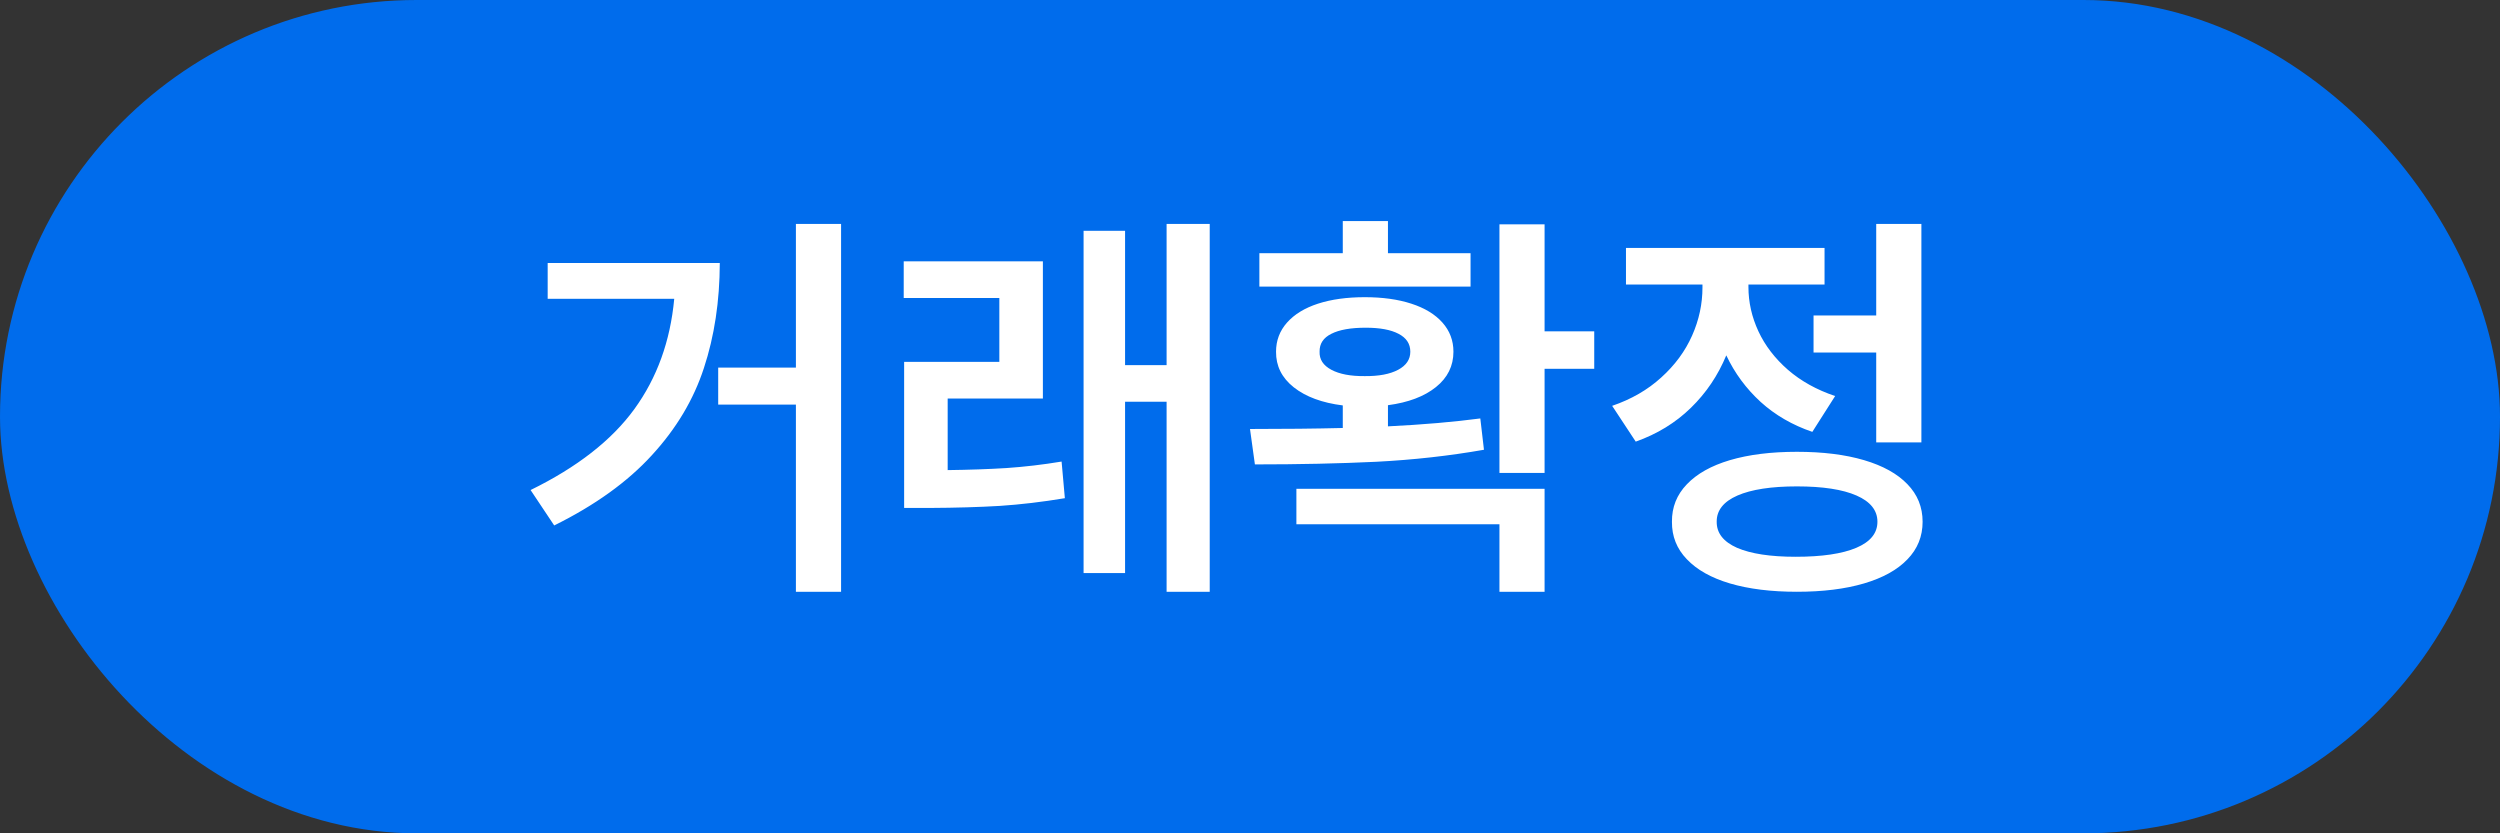 <svg width="72" height="24" viewBox="0 0 72 24" fill="none" xmlns="http://www.w3.org/2000/svg">
<rect x="0" y="0" width="72" height="24" fill="#333333" stroke="none"/>
<rect x="0.5" y="0.5" width="71" height="23" rx="11.5" fill="#006CEC"/>
<rect x="0.5" y="0.5" width="71" height="23" rx="11.5" stroke="#006CEC"/>
<path d="M24.223 17.043H22.922V11.652H20.684V10.586H22.922V6.449H24.223V17.043ZM15.281 14.113C16.621 13.457 17.617 12.68 18.27 11.781C18.922 10.883 19.305 9.824 19.418 8.605H15.773V7.574H20.73C20.727 8.676 20.574 9.684 20.273 10.598C19.977 11.508 19.477 12.346 18.773 13.111C18.074 13.877 17.137 14.551 15.961 15.133L15.281 14.113ZM30.035 11.477H27.293V13.539C27.91 13.531 28.475 13.512 28.986 13.48C29.502 13.445 30.031 13.383 30.574 13.293L30.668 14.348C30.012 14.457 29.387 14.531 28.793 14.57C28.203 14.605 27.527 14.625 26.766 14.629H26.039V10.422H28.781V8.582H26.027V7.527H30.035V11.477ZM31.207 6.648H32.402V10.516H33.598V6.449H34.84V17.043H33.598V11.57H32.402V16.504H31.207V6.648ZM44.484 9.543H45.914V10.621H44.484V13.621H43.184V6.461H44.484V9.543ZM36 12.355C36.984 12.355 37.875 12.346 38.672 12.326V11.676C38.078 11.602 37.607 11.428 37.26 11.154C36.916 10.881 36.746 10.539 36.75 10.129C36.75 9.809 36.855 9.529 37.066 9.291C37.277 9.053 37.574 8.871 37.957 8.746C38.344 8.621 38.793 8.559 39.305 8.559C39.816 8.559 40.264 8.621 40.647 8.746C41.033 8.871 41.332 9.053 41.543 9.291C41.754 9.529 41.859 9.809 41.859 10.129C41.859 10.539 41.691 10.879 41.355 11.148C41.02 11.418 40.559 11.592 39.973 11.67V12.279C40.984 12.229 41.871 12.152 42.633 12.051L42.738 12.953C41.738 13.129 40.705 13.244 39.639 13.299C38.572 13.35 37.406 13.375 36.141 13.375L36 12.355ZM36.27 7.293H38.672V6.367H39.973V7.293H42.352V8.254H36.27V7.293ZM37.336 14.078H44.484V17.043H43.184V15.098H37.336V14.078ZM38.004 10.129C37.996 10.352 38.109 10.525 38.344 10.65C38.578 10.775 38.898 10.836 39.305 10.832C39.711 10.836 40.031 10.775 40.266 10.65C40.5 10.525 40.617 10.352 40.617 10.129C40.617 9.902 40.504 9.73 40.277 9.613C40.055 9.496 39.74 9.438 39.334 9.438C38.904 9.438 38.574 9.496 38.344 9.613C38.113 9.727 38 9.898 38.004 10.129ZM55.336 12.742H54.035V10.152H52.23V9.086H54.035V6.449H55.336V12.742ZM46.43 11.688C46.98 11.5 47.451 11.229 47.842 10.873C48.236 10.518 48.533 10.115 48.732 9.666C48.932 9.217 49.031 8.754 49.031 8.277V8.195H46.828V7.141H52.547V8.195H50.355V8.266C50.355 8.703 50.451 9.129 50.643 9.543C50.834 9.953 51.117 10.322 51.492 10.65C51.867 10.975 52.32 11.227 52.852 11.406L52.195 12.438C51.621 12.242 51.125 11.955 50.707 11.576C50.289 11.193 49.959 10.746 49.717 10.234C49.478 10.812 49.139 11.316 48.697 11.746C48.256 12.176 47.727 12.5 47.109 12.719L46.43 11.688ZM48.152 15.027C48.148 14.609 48.291 14.25 48.58 13.949C48.869 13.645 49.283 13.412 49.822 13.252C50.365 13.092 51.008 13.012 51.75 13.012C52.496 13.012 53.141 13.092 53.684 13.252C54.227 13.412 54.643 13.643 54.932 13.943C55.225 14.244 55.371 14.605 55.371 15.027C55.371 15.449 55.225 15.81 54.932 16.111C54.643 16.412 54.227 16.643 53.684 16.803C53.141 16.963 52.496 17.043 51.75 17.043C51.008 17.043 50.365 16.963 49.822 16.803C49.283 16.643 48.869 16.41 48.58 16.105C48.291 15.805 48.148 15.445 48.152 15.027ZM49.441 15.027C49.438 15.352 49.633 15.602 50.027 15.777C50.426 15.949 50.988 16.035 51.715 16.035C52.473 16.035 53.055 15.949 53.461 15.777C53.867 15.605 54.07 15.355 54.07 15.027C54.07 14.699 53.869 14.447 53.467 14.271C53.068 14.096 52.496 14.008 51.75 14.008C51.012 14.008 50.441 14.096 50.039 14.271C49.637 14.447 49.438 14.699 49.441 15.027Z" fill="white"/>
</svg>
